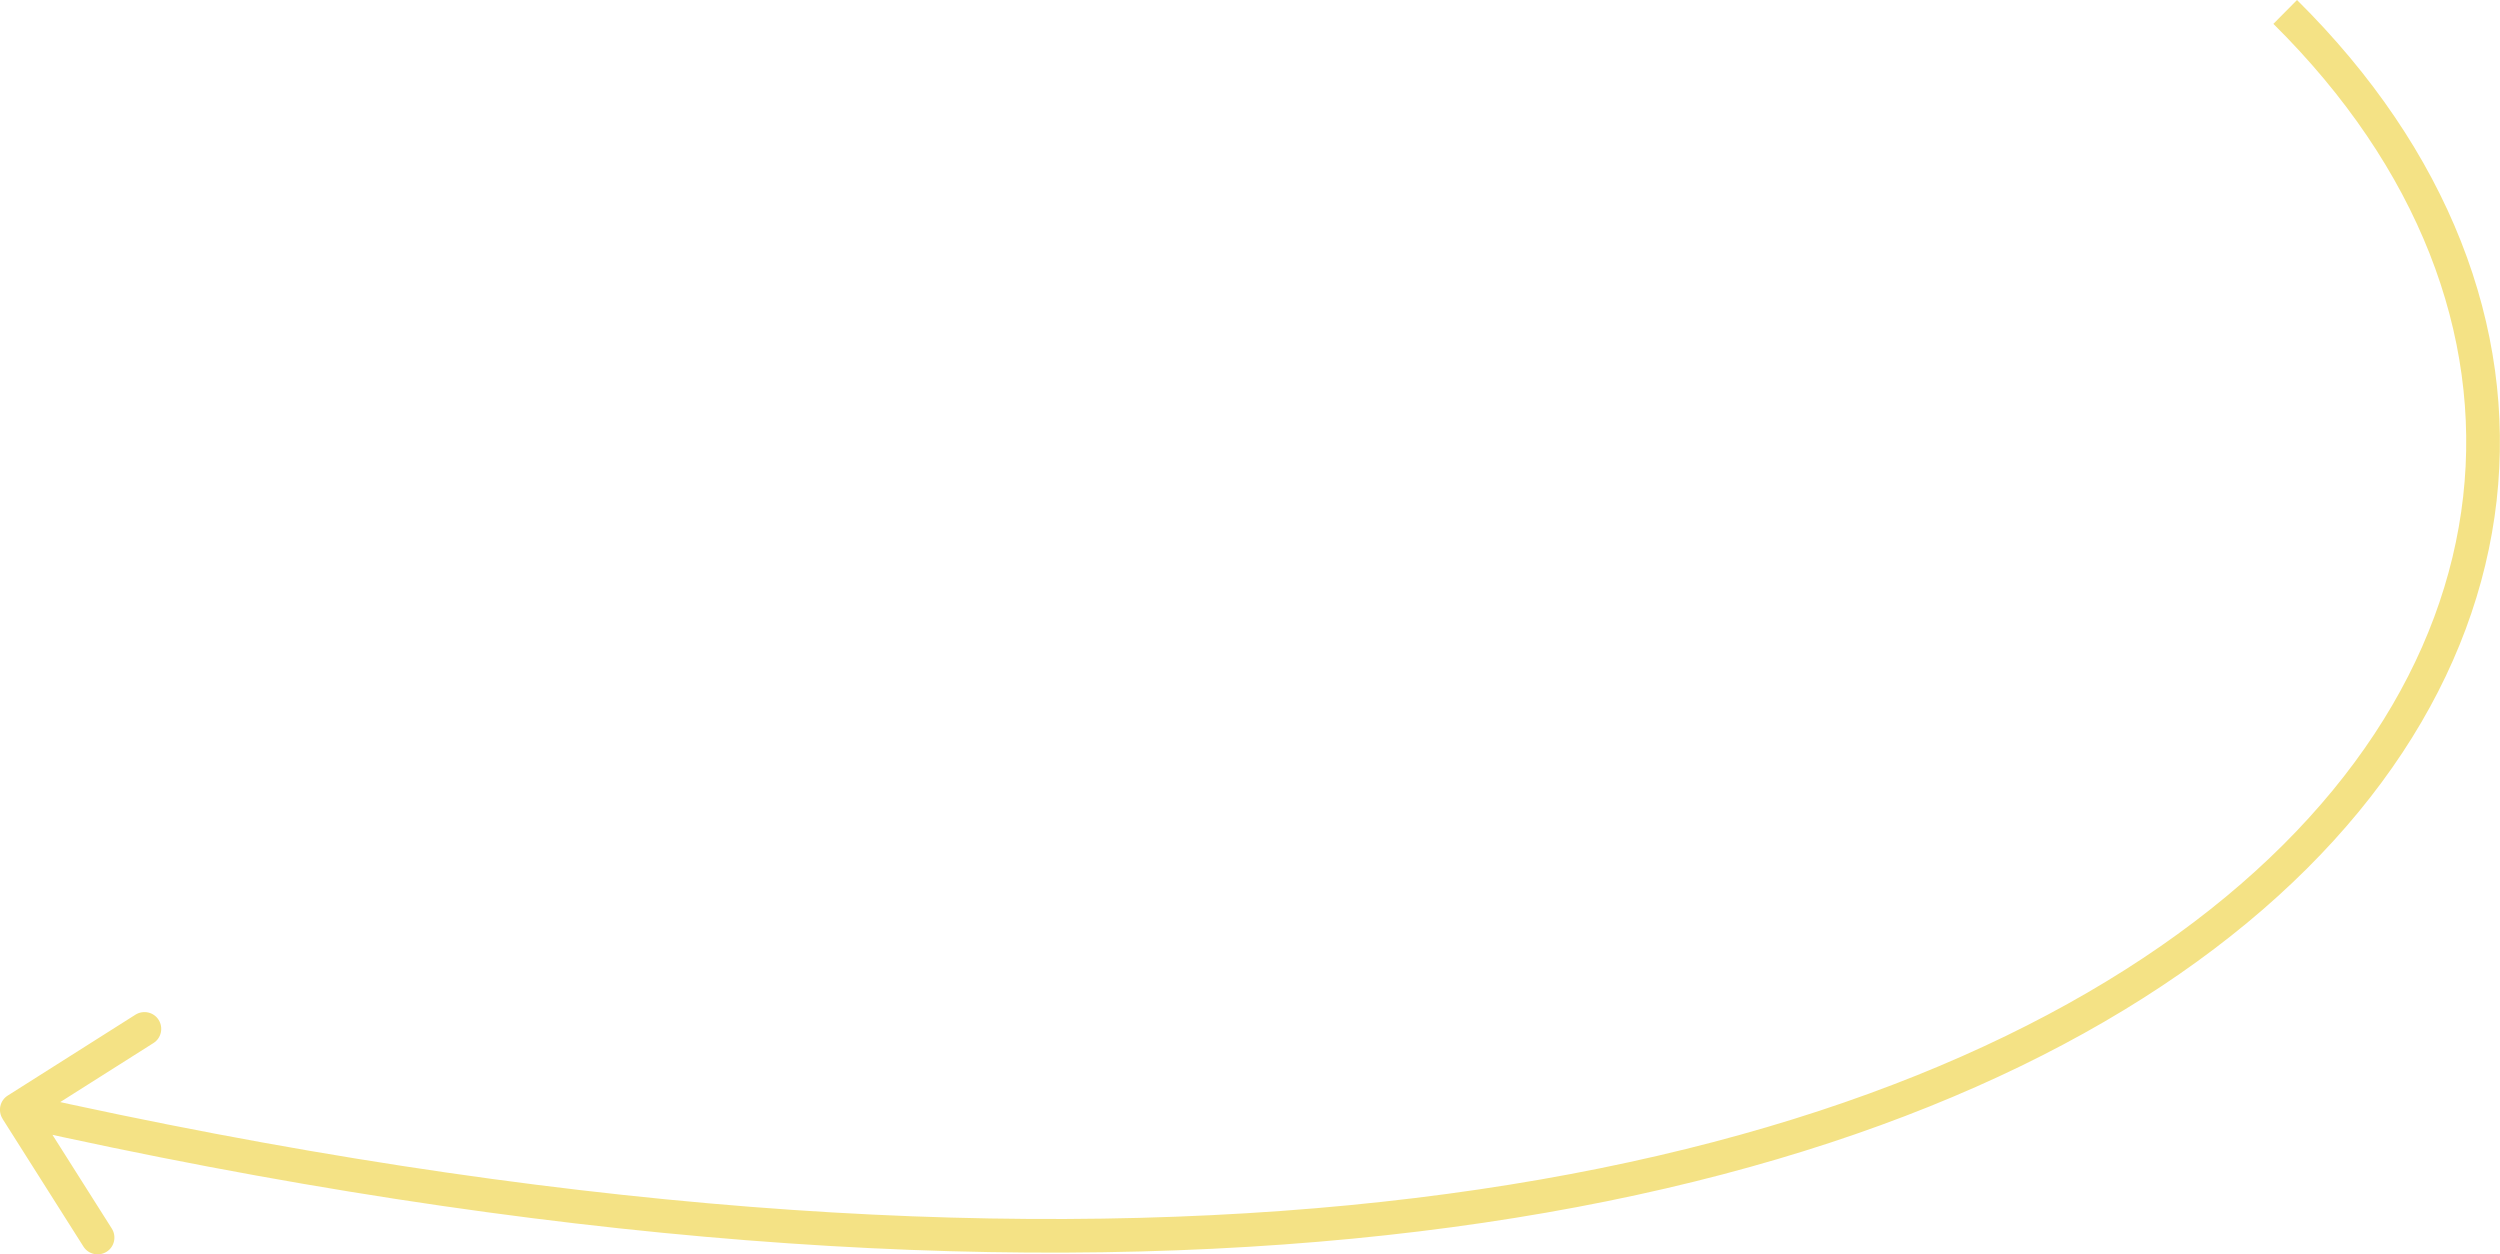 <?xml version="1.0" encoding="UTF-8"?> <svg xmlns="http://www.w3.org/2000/svg" id="Layer_1" data-name="Layer 1" viewBox="0 0 223.17 111.97"> <defs> <style> .cls-1 { fill: #f4e285; stroke-width: 0px; } </style> </defs> <path class="cls-1" d="m.23,99.88l7.22,11.4c.44.7,1.37.9,2.07.46.7-.44.9-1.37.46-2.07l-6.42-10.14,10.14-6.42c.7-.44.9-1.37.46-2.07s-1.37-.9-2.07-.46l-11.4,7.22c-.7.44-.9,1.37-.46,2.07h0ZM202.94,2.13c12.98,12.86,18.57,27.77,16.94,42.21-1.63,14.45-10.51,28.69-27.01,40.13-33.06,22.91-96.43,34.36-191.04,13.13l-.66,2.93c94.97,21.31,159.35,10.01,193.4-13.59,17.05-11.81,26.55-26.76,28.3-42.26,1.74-15.51-4.3-31.29-17.82-44.68,0,0-2.11,2.13-2.11,2.13Z"></path> </svg> 